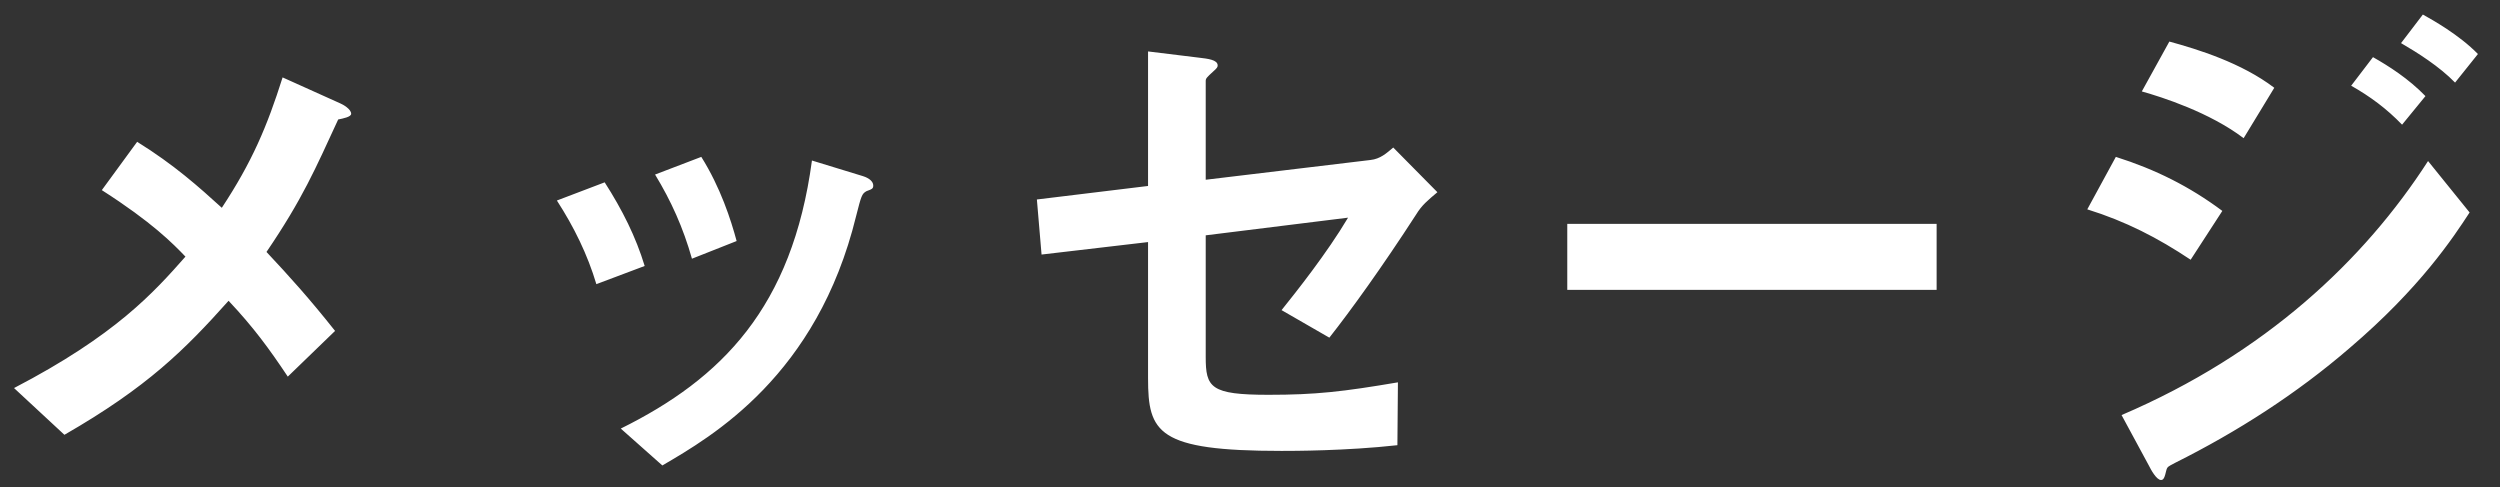 <svg width="77" height="15" viewBox="0 0 77 15" fill="none" xmlns="http://www.w3.org/2000/svg">
<rect x="0" y="0" width="77" height="15" fill="#333333" stroke="none"/>
<path d="M10.816 3.504C10.816 3.6 10.576 3.648 10.416 3.68C9.712 5.2 9.328 6.112 8.208 7.76C8.928 8.528 9.52 9.184 10.32 10.192L8.864 11.6C8.288 10.736 7.808 10.08 7.04 9.264C5.696 10.768 4.544 11.92 1.984 13.392L0.432 11.952C3.568 10.32 4.736 9.008 5.712 7.904C5.328 7.504 4.688 6.848 3.136 5.856L4.224 4.368C5.36 5.072 6.128 5.76 6.832 6.4C7.76 4.992 8.224 3.904 8.704 2.384L10.48 3.184C10.56 3.216 10.816 3.36 10.816 3.504ZM22.688 7.424L21.312 7.968C21.04 7.008 20.672 6.192 20.176 5.376L21.6 4.832C22.192 5.776 22.512 6.768 22.688 7.424ZM26.896 5.712C26.896 5.808 26.864 5.824 26.688 5.888C26.544 5.968 26.528 6.032 26.368 6.656C25.168 11.568 21.936 13.44 20.4 14.336L19.12 13.2C22.224 11.664 24.4 9.472 25.008 4.944L26.576 5.424C26.784 5.488 26.896 5.6 26.896 5.712ZM19.856 8.192L18.368 8.752C18.096 7.84 17.68 6.992 17.152 6.176L18.624 5.616C19.168 6.464 19.584 7.296 19.856 8.192ZM44.272 5.92C43.968 6.176 43.792 6.32 43.616 6.608C42.56 8.24 41.6 9.568 40.944 10.4L39.472 9.552C39.92 8.992 40.864 7.808 41.52 6.704L37.136 7.248V10.992C37.136 11.936 37.28 12.16 39.072 12.16C40.528 12.16 41.36 12.064 43.056 11.776L43.04 13.712C41.456 13.888 39.808 13.888 39.472 13.888C35.648 13.888 35.36 13.328 35.36 11.648V7.456L32.08 7.84L31.936 6.144L35.36 5.728V1.584L36.928 1.776C37.2 1.808 37.504 1.84 37.504 2.016C37.504 2.064 37.488 2.096 37.36 2.208C37.168 2.384 37.136 2.416 37.136 2.496V5.536L42.208 4.928C42.512 4.896 42.704 4.72 42.912 4.544L44.272 5.92ZM59.648 8.928H48.272V6.896H59.648V8.928ZM76.32 1.664L75.616 2.544C75.136 2.048 74.448 1.616 73.952 1.328L74.624 0.448C74.912 0.608 75.744 1.072 76.32 1.664ZM74.704 2.96L73.984 3.84C73.504 3.344 73.008 2.976 72.416 2.64L73.088 1.76C73.568 2.032 74.176 2.416 74.704 2.96ZM70.048 2.704L69.104 4.256C68.048 3.456 66.592 2.992 65.968 2.816L66.816 1.28C67.696 1.52 69.04 1.936 70.048 2.704ZM76.064 6.544C75.552 7.328 74.544 8.864 72.368 10.72C70.736 12.128 68.912 13.296 66.992 14.256C66.784 14.368 66.752 14.368 66.72 14.496C66.672 14.704 66.64 14.784 66.56 14.784C66.416 14.784 66.24 14.448 66.192 14.352L65.344 12.784C69.76 10.896 72.816 8.016 74.784 4.96L76.064 6.544ZM68.448 6.496L67.472 8C66.464 7.328 65.472 6.816 64.288 6.448L65.168 4.832C66.384 5.216 67.44 5.744 68.448 6.496Z" fill="white"/>
</svg>
